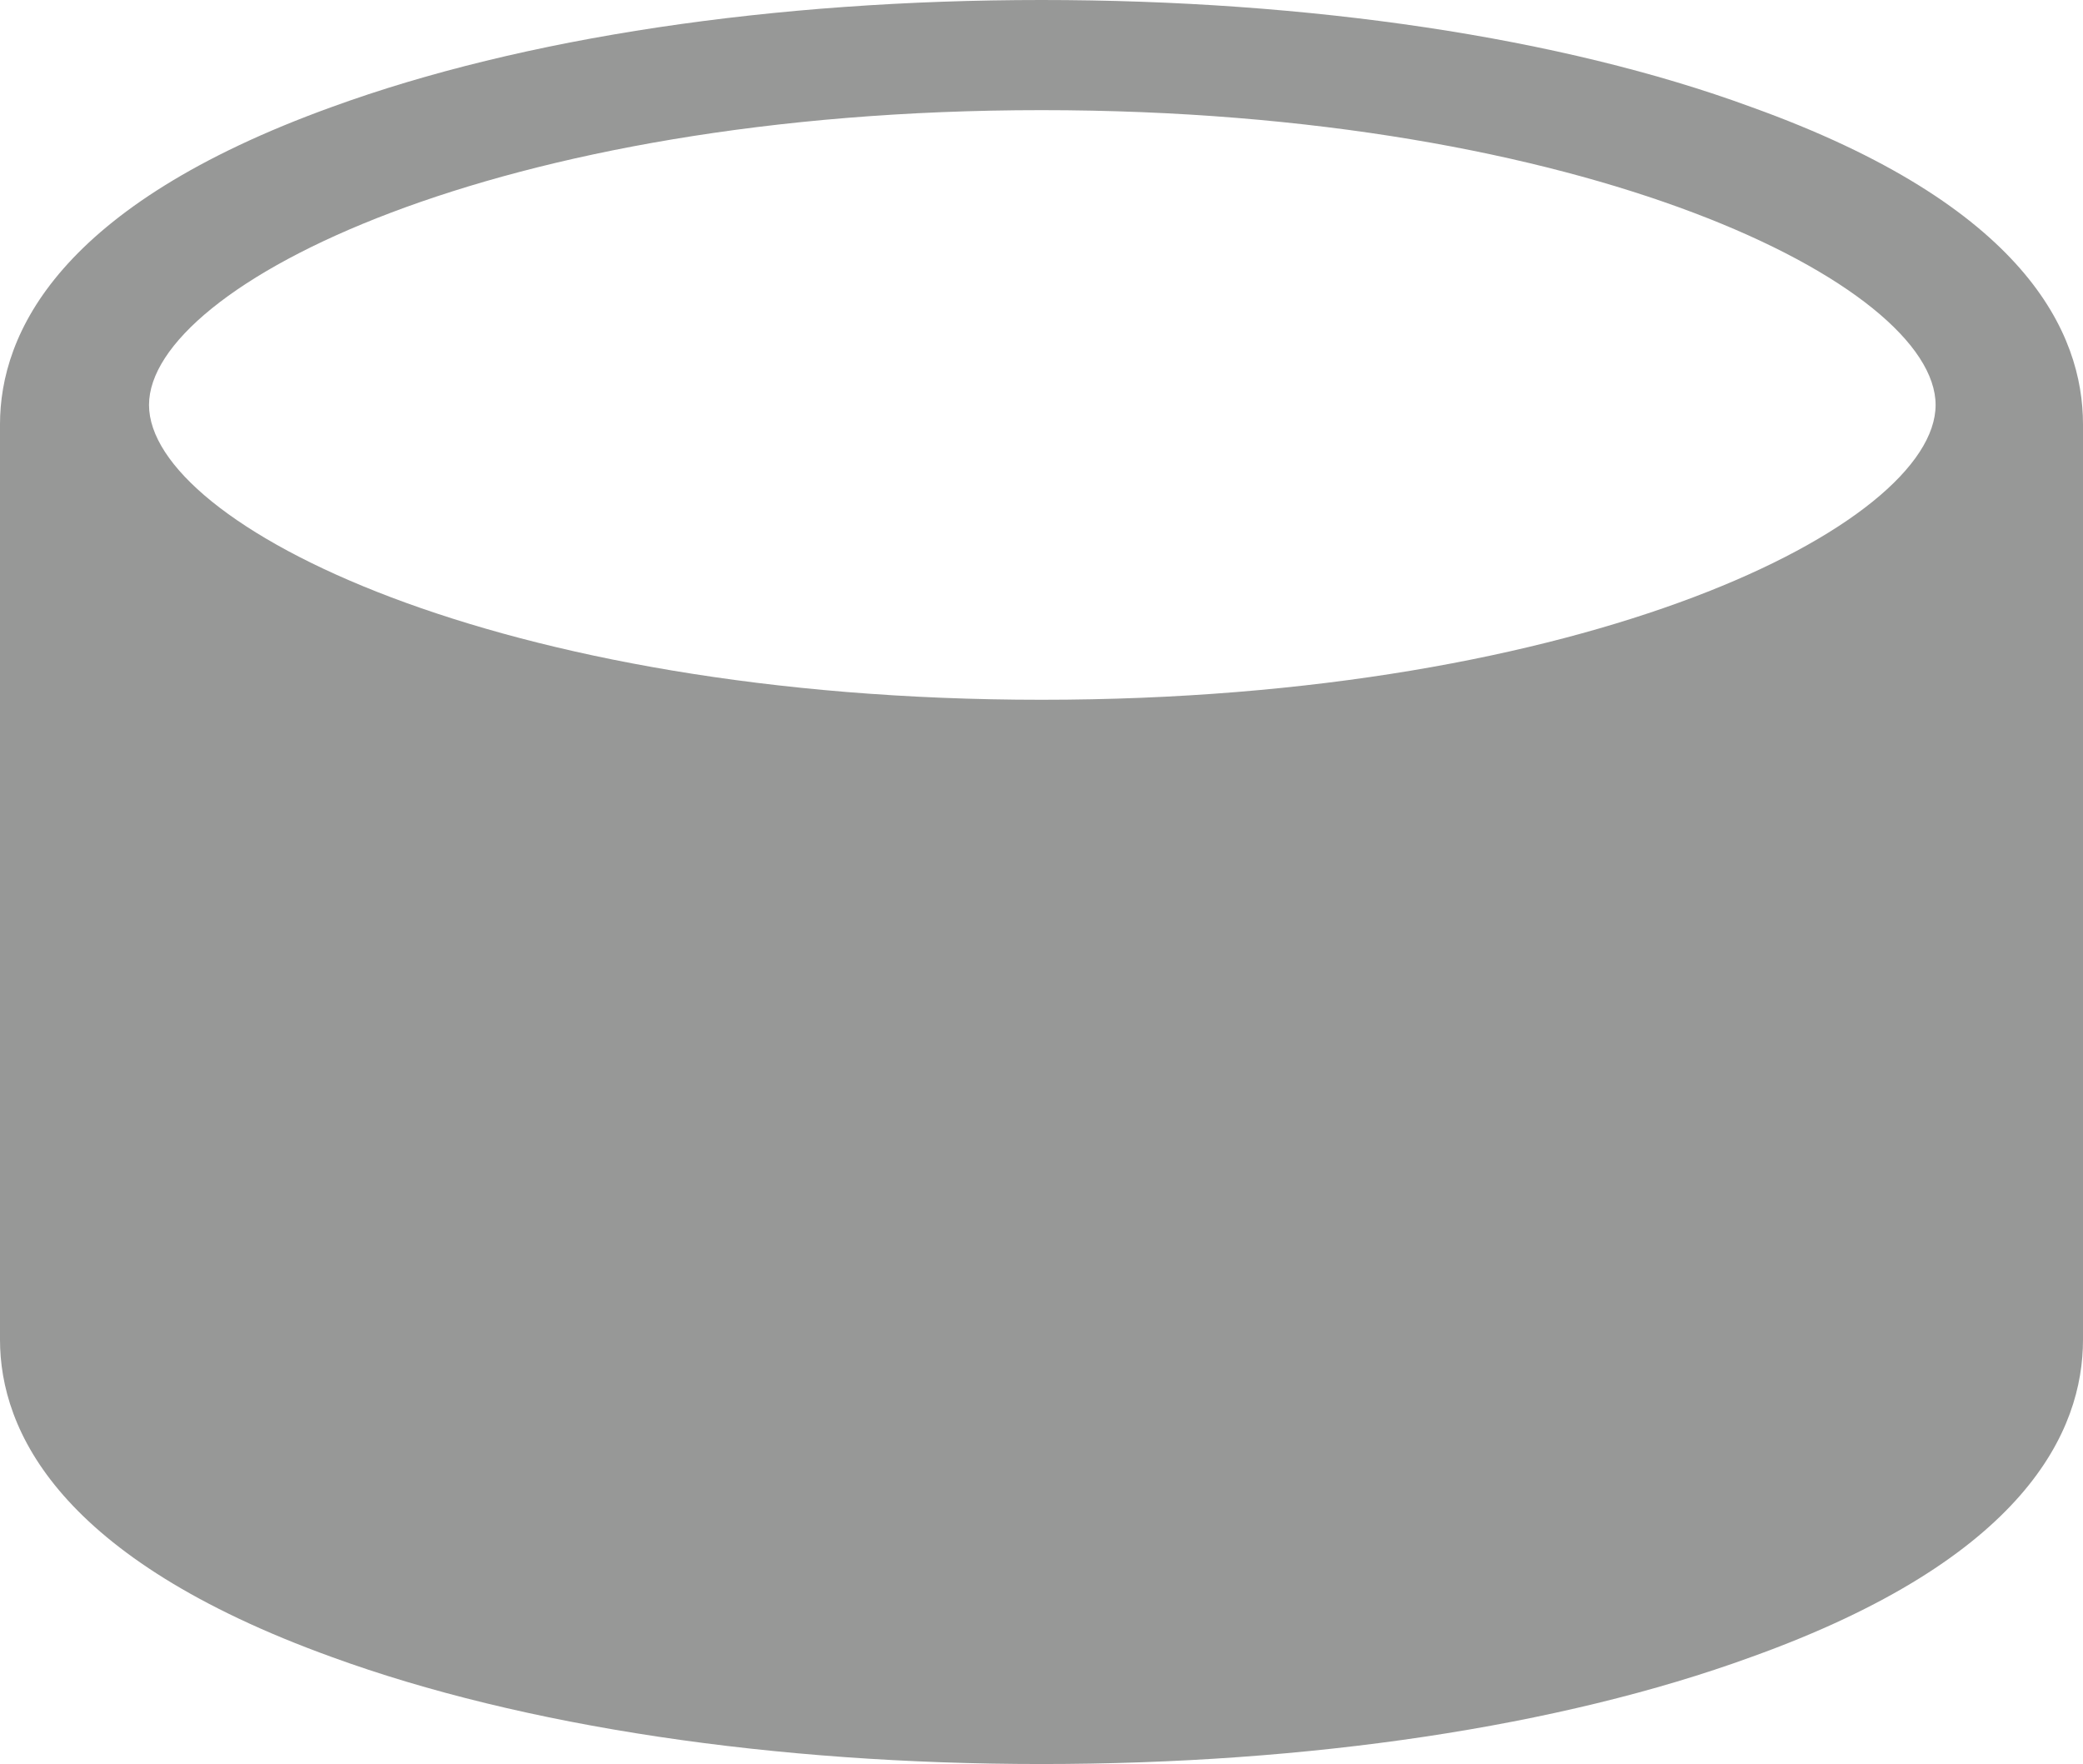 <?xml version="1.0" encoding="utf-8"?>
<!-- Generator: Adobe Illustrator 27.0.0, SVG Export Plug-In . SVG Version: 6.00 Build 0)  -->
<svg version="1.1" id="Layer_1" xmlns="http://www.w3.org/2000/svg" xmlns:xlink="http://www.w3.org/1999/xlink" x="0px" y="0px"
	 viewBox="0 0 128.6 108.9" style="enable-background:new 0 0 128.6 108.9;" xml:space="preserve">
<style type="text/css">
	.st0{fill:#979897;}
</style>
<path class="st0" d="M108.1,6.6C96.4,2.3,80.8,0,64.3,0s-32,2.3-43.8,6.6C3.6,12.7,0,20.6,0,26.2v56.5c0,5.6,3.6,13.5,20.5,19.6
	c11.8,4.3,27.3,6.6,43.8,6.6s32-2.3,43.8-6.6c17-6.1,20.5-14,20.5-19.6V26.2C128.6,20.6,125.1,12.7,108.1,6.6z M64.3,6.8
	c33.7,0,55.2,10.8,55.2,18.2c0,7.4-21.5,18.2-55.2,18.2C30.7,43.2,9.2,32.4,9.2,25C9.2,17.6,30.7,6.8,64.3,6.8z"/>
</svg>
